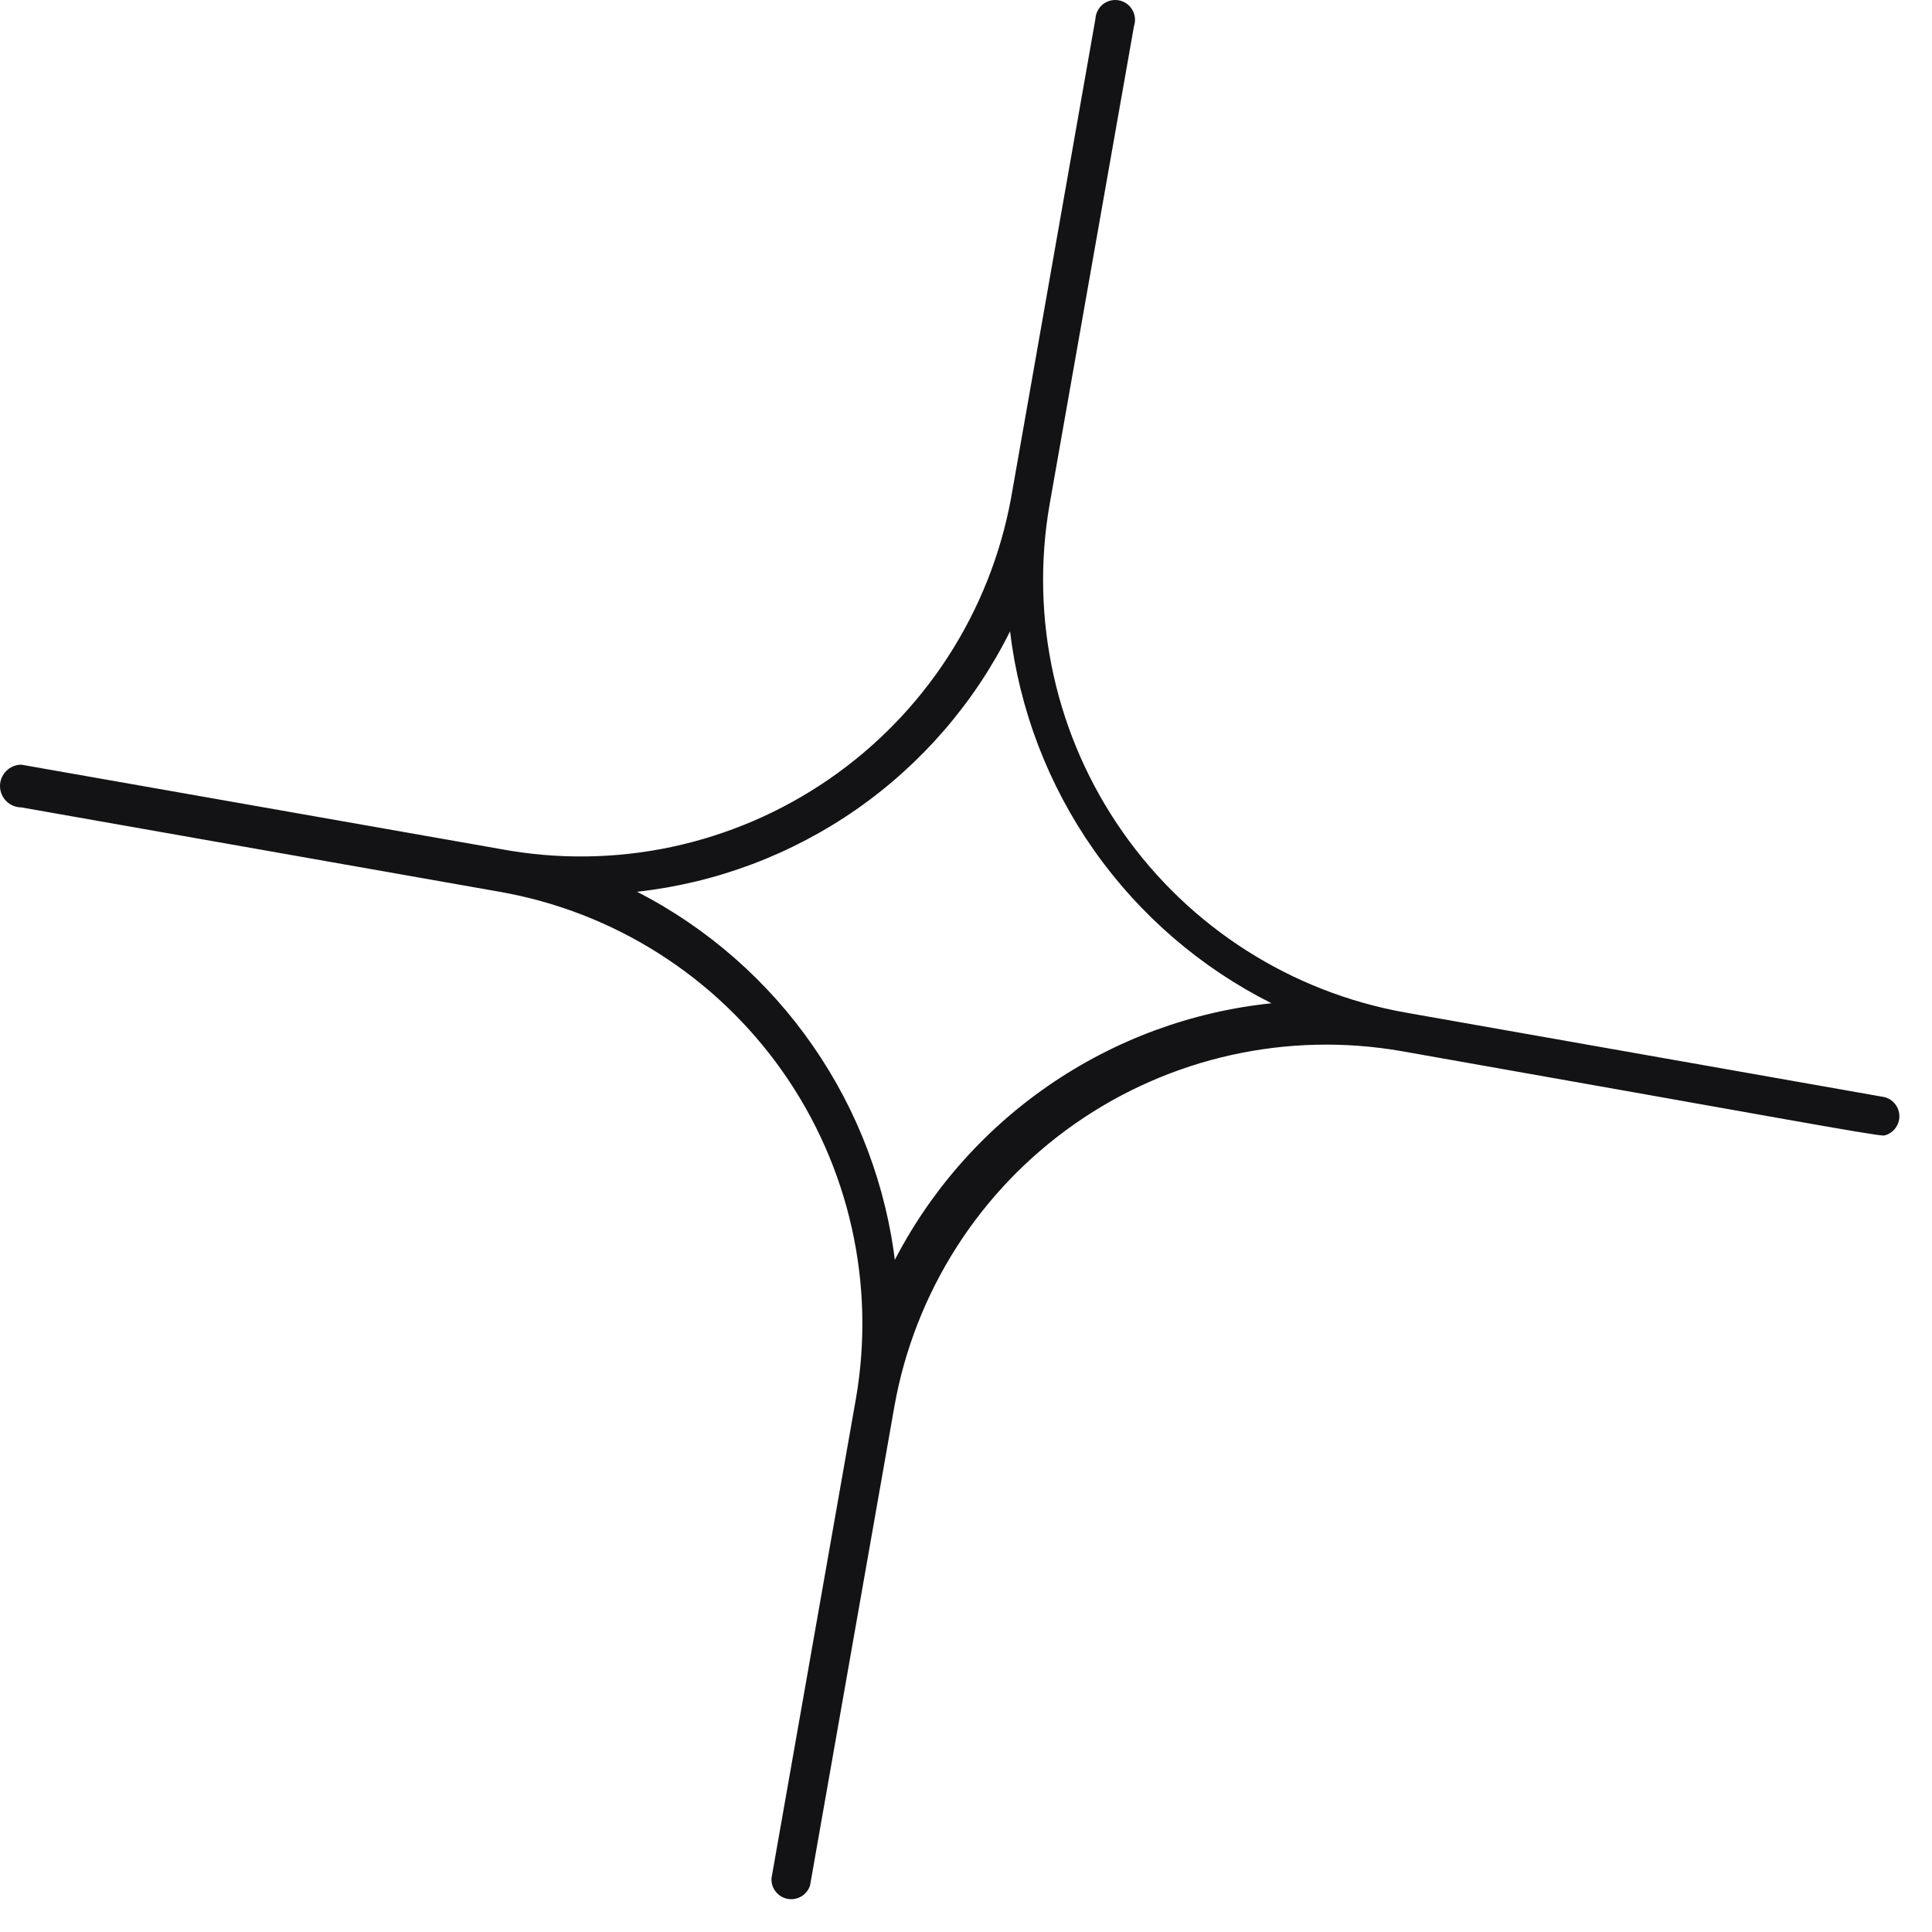 <svg width="45" height="45" viewBox="0 0 45 45" fill="none" xmlns="http://www.w3.org/2000/svg">
<path d="M0.498 17.811L11.66 19.776C12.978 20.022 14.331 20.005 15.642 19.727C16.953 19.448 18.197 18.914 19.301 18.154C20.406 17.395 21.35 16.425 22.079 15.3C22.808 14.175 23.308 12.917 23.55 11.599L25.515 0.437C25.519 0.371 25.536 0.307 25.567 0.249C25.597 0.19 25.639 0.139 25.691 0.098C25.743 0.058 25.803 0.029 25.866 0.013C25.93 -0.002 25.997 -0.004 26.061 0.008C26.126 0.02 26.187 0.046 26.241 0.084C26.295 0.122 26.34 0.171 26.373 0.228C26.407 0.284 26.427 0.347 26.434 0.413C26.441 0.478 26.434 0.544 26.413 0.607L24.448 11.745C23.982 14.415 24.594 17.161 26.15 19.38C27.705 21.6 30.078 23.113 32.746 23.586L43.884 25.552C43.986 25.575 44.076 25.633 44.14 25.714C44.205 25.796 44.24 25.896 44.24 26C44.24 26.104 44.205 26.205 44.14 26.287C44.076 26.368 43.986 26.426 43.884 26.449C43.617 26.449 41.312 26.013 32.649 24.484C29.986 24.018 27.246 24.628 25.031 26.179C22.815 27.73 21.306 30.096 20.832 32.758L18.867 43.92C18.831 44.026 18.759 44.116 18.663 44.172C18.567 44.229 18.453 44.248 18.344 44.228C18.234 44.207 18.136 44.147 18.067 44.059C17.998 43.972 17.963 43.862 17.969 43.751L19.934 32.589C20.4 29.921 19.787 27.178 18.231 24.962C16.675 22.747 14.303 21.239 11.636 20.771L0.498 18.806C0.366 18.806 0.239 18.753 0.146 18.66C0.053 18.567 0 18.44 0 18.308C0 18.176 0.053 18.05 0.146 17.957C0.239 17.863 0.366 17.811 0.498 17.811ZM20.784 29.458C21.628 27.784 22.879 26.349 24.422 25.285C25.965 24.221 27.752 23.561 29.616 23.368C27.965 22.539 26.544 21.314 25.481 19.803C24.418 18.291 23.746 16.54 23.526 14.705C22.701 16.362 21.473 17.786 19.956 18.846C18.438 19.905 16.678 20.567 14.839 20.771C16.479 21.613 17.886 22.846 18.935 24.361C19.985 25.876 20.645 27.627 20.857 29.458H20.784Z" fill="#131315"/>
</svg>

